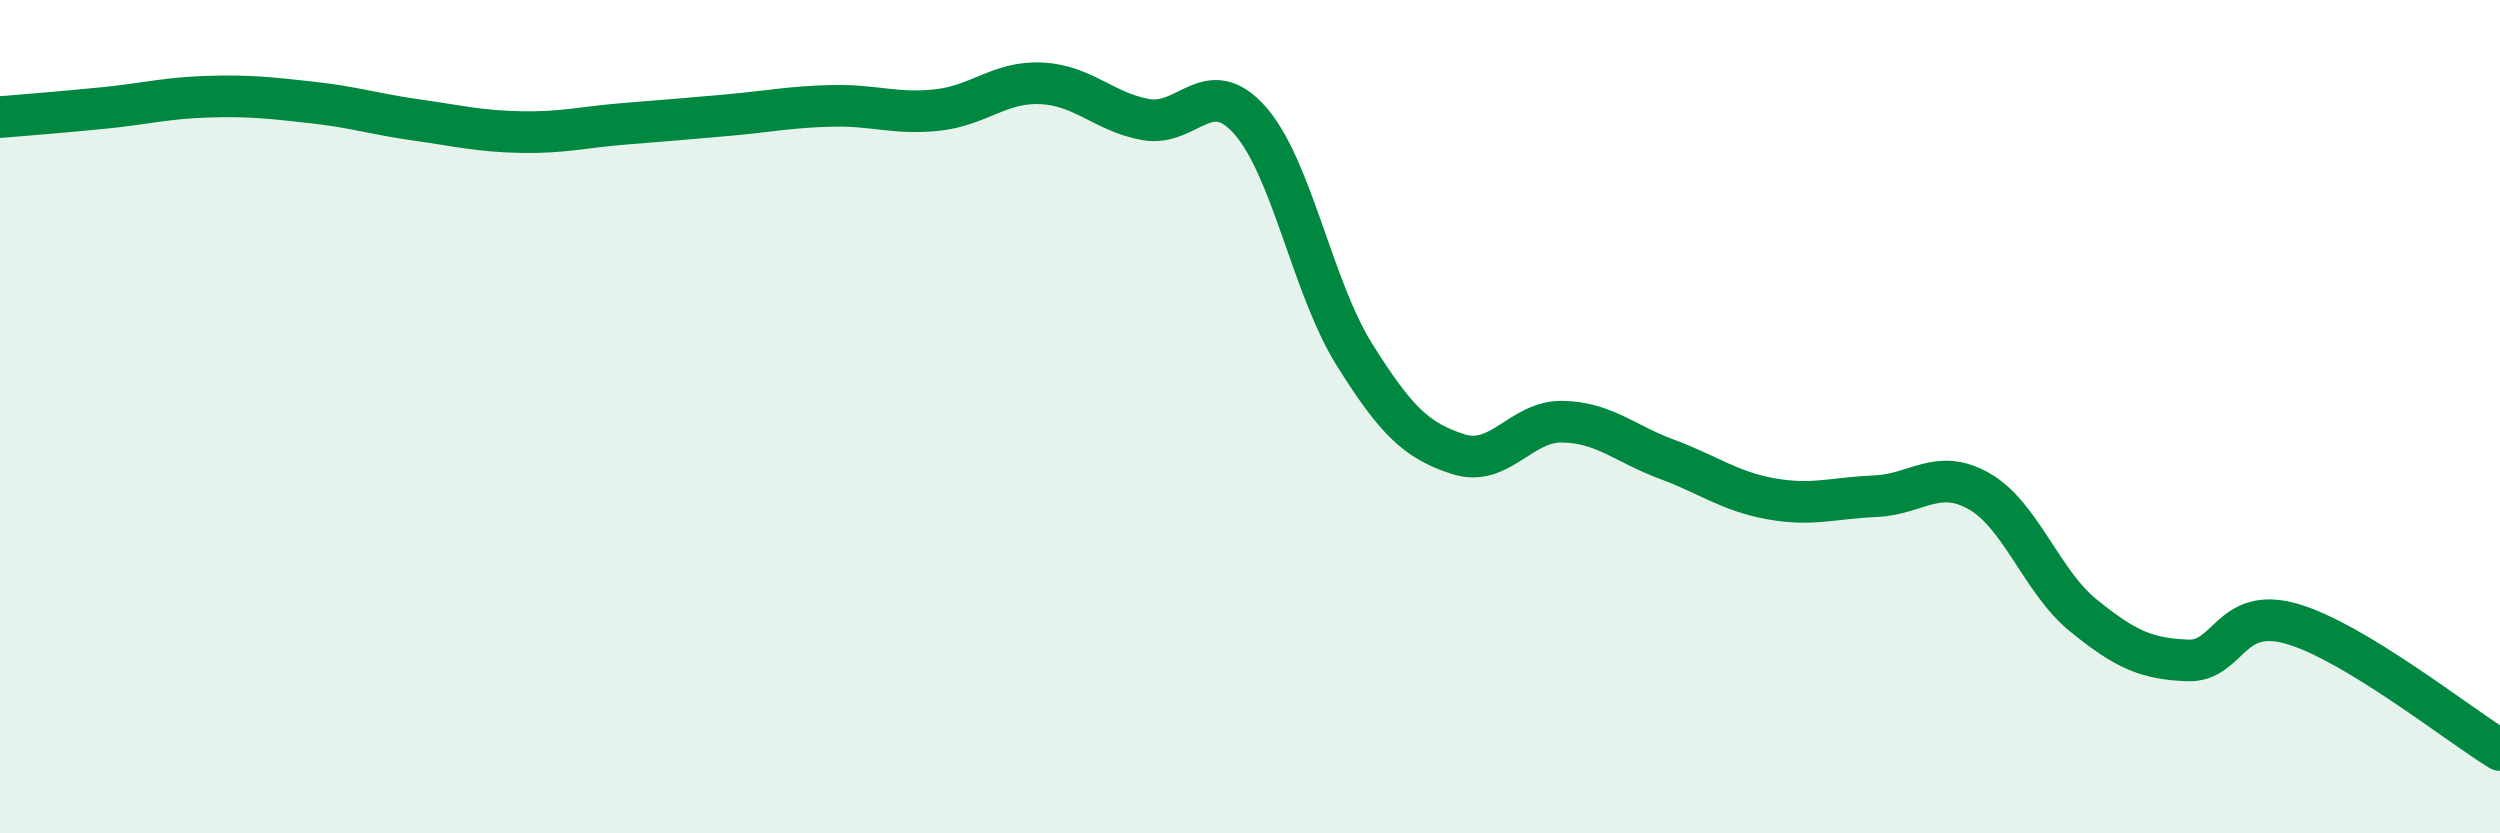 
    <svg width="60" height="20" viewBox="0 0 60 20" xmlns="http://www.w3.org/2000/svg">
      <path
        d="M 0,2.81 C 0.5,2.77 1.5,2.69 2.5,2.59 C 3.5,2.49 4,2.35 5,2.32 C 6,2.29 6.5,2.35 7.5,2.46 C 8.5,2.57 9,2.74 10,2.88 C 11,3.02 11.5,3.15 12.5,3.17 C 13.5,3.19 14,3.05 15,2.97 C 16,2.89 16.5,2.85 17.5,2.76 C 18.5,2.67 19,2.56 20,2.54 C 21,2.52 21.5,2.75 22.5,2.64 C 23.5,2.53 24,1.95 25,2 C 26,2.05 26.5,2.69 27.5,2.87 C 28.5,3.05 29,1.76 30,2.89 C 31,4.02 31.5,6.9 32.5,8.5 C 33.5,10.1 34,10.58 35,10.9 C 36,11.22 36.5,10.1 37.5,10.12 C 38.5,10.14 39,10.65 40,11.02 C 41,11.39 41.5,11.79 42.5,11.97 C 43.5,12.15 44,11.95 45,11.91 C 46,11.87 46.5,11.22 47.5,11.79 C 48.5,12.36 49,13.96 50,14.77 C 51,15.58 51.5,15.81 52.5,15.85 C 53.5,15.89 53.5,14.54 55,14.97 C 56.5,15.4 59,17.39 60,18L60 20L0 20Z"
        fill="#008740"
        opacity="0.1"
        stroke-linecap="round"
        stroke-linejoin="round"
      />
      <path
        d="M 0,2.81 C 0.5,2.77 1.5,2.69 2.5,2.59 C 3.5,2.49 4,2.35 5,2.32 C 6,2.29 6.5,2.35 7.5,2.46 C 8.5,2.57 9,2.74 10,2.88 C 11,3.02 11.5,3.15 12.5,3.17 C 13.5,3.19 14,3.05 15,2.97 C 16,2.89 16.5,2.85 17.5,2.76 C 18.5,2.67 19,2.56 20,2.54 C 21,2.52 21.5,2.75 22.5,2.64 C 23.5,2.53 24,1.95 25,2 C 26,2.05 26.5,2.69 27.5,2.87 C 28.5,3.05 29,1.76 30,2.89 C 31,4.02 31.5,6.9 32.5,8.5 C 33.5,10.1 34,10.58 35,10.9 C 36,11.22 36.5,10.1 37.5,10.12 C 38.5,10.14 39,10.65 40,11.02 C 41,11.39 41.5,11.79 42.5,11.97 C 43.5,12.15 44,11.95 45,11.91 C 46,11.87 46.5,11.22 47.5,11.79 C 48.5,12.36 49,13.96 50,14.77 C 51,15.58 51.5,15.81 52.5,15.85 C 53.5,15.89 53.5,14.54 55,14.97 C 56.5,15.4 59,17.39 60,18"
        stroke="#008740"
        stroke-width="1"
        fill="none"
        stroke-linecap="round"
        stroke-linejoin="round"
      />
    </svg>
  